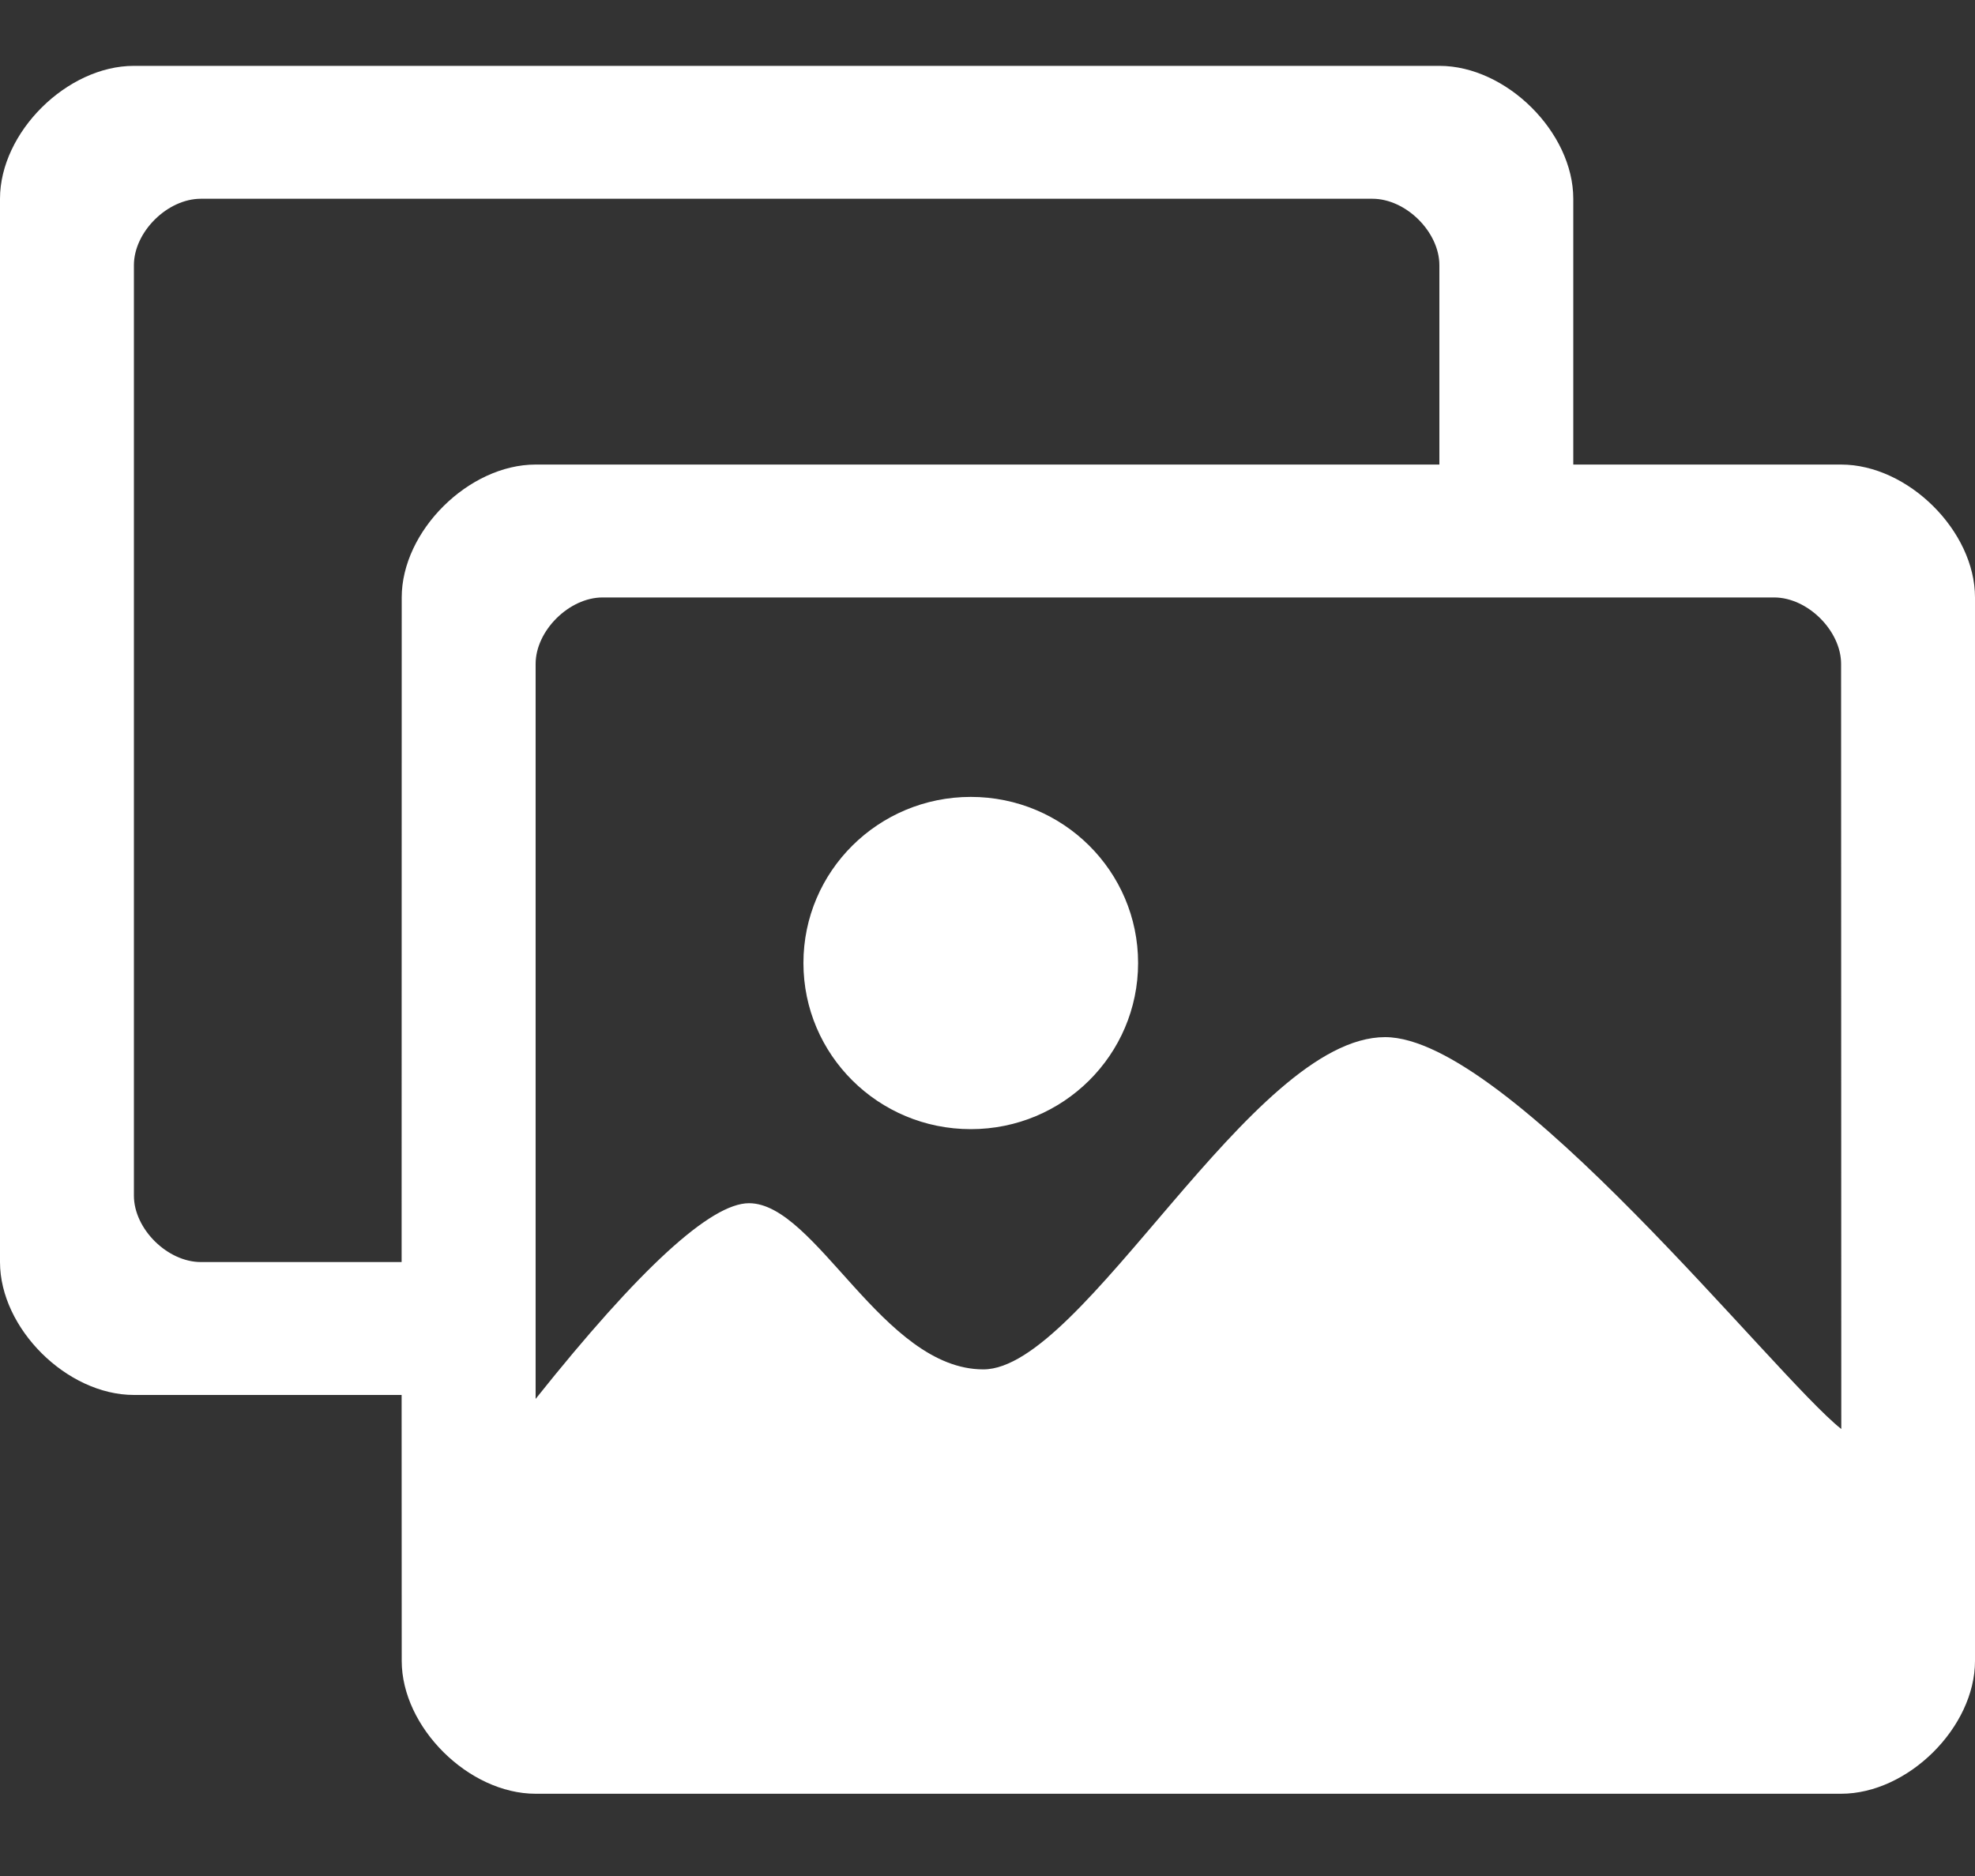 <?xml version="1.0" encoding="UTF-8"?>
<svg width="20px" height="19px" viewBox="0 0 20 19" version="1.1" xmlns="http://www.w3.org/2000/svg" xmlns:xlink="http://www.w3.org/1999/xlink">
    <rect x="0" y="0" width="20" height="19" fill="#333333" stroke="none"/>
    <title>icnPhoto</title>
    <g id="Mobile" stroke="none" stroke-width="1" fill="none" fill-rule="evenodd">
        <g id="Icons" transform="translate(-86, -157)" fill="#fff">
            <g id="icnPhoto" transform="translate(86, 156)">
                <path d="M14.576,1.667 C15.254,1.667 15.932,2.34 15.932,3.013 L15.932,5.705 L18.644,5.705 C19.322,5.705 20,6.378 20,7.051 L20,17.821 C20,18.494 19.322,19.167 18.644,19.167 L5.424,19.167 C4.746,19.167 4.068,18.494 4.068,17.821 L4.067,15.128 L1.356,15.128 C0.678,15.128 7.63833441e-14,14.455 7.63833441e-14,13.782 L7.63833441e-14,3.013 C7.63833441e-14,2.34 0.678,1.667 1.356,1.667 L14.576,1.667 Z M17.966,7.051 L6.102,7.051 C5.763,7.051 5.424,7.388 5.424,7.724 L5.424,15.168 C6.477,13.847 7.198,13.186 7.585,13.186 C8.263,13.186 8.941,14.869 9.958,14.869 C10.975,14.869 12.67,11.504 14.026,11.504 C15.277,11.504 17.971,14.941 18.646,15.473 L18.644,7.724 C18.644,7.388 18.305,7.051 17.966,7.051 Z M13.898,3.013 L2.034,3.013 C1.695,3.013 1.356,3.349 1.356,3.686 L1.356,13.109 C1.356,13.446 1.695,13.782 2.034,13.782 L4.067,13.782 L4.068,7.051 C4.068,6.378 4.746,5.705 5.424,5.705 L14.576,5.705 L14.576,3.686 C14.576,3.349 14.237,3.013 13.898,3.013 Z M9.831,9.071 C10.767,9.071 11.525,9.824 11.525,10.753 C11.525,11.683 10.767,12.436 9.831,12.436 C8.894,12.436 8.136,11.683 8.136,10.753 C8.136,9.824 8.894,9.071 9.831,9.071 Z" id="Combined-Shape"></path>
            </g>
        </g>
    </g>
</svg>
